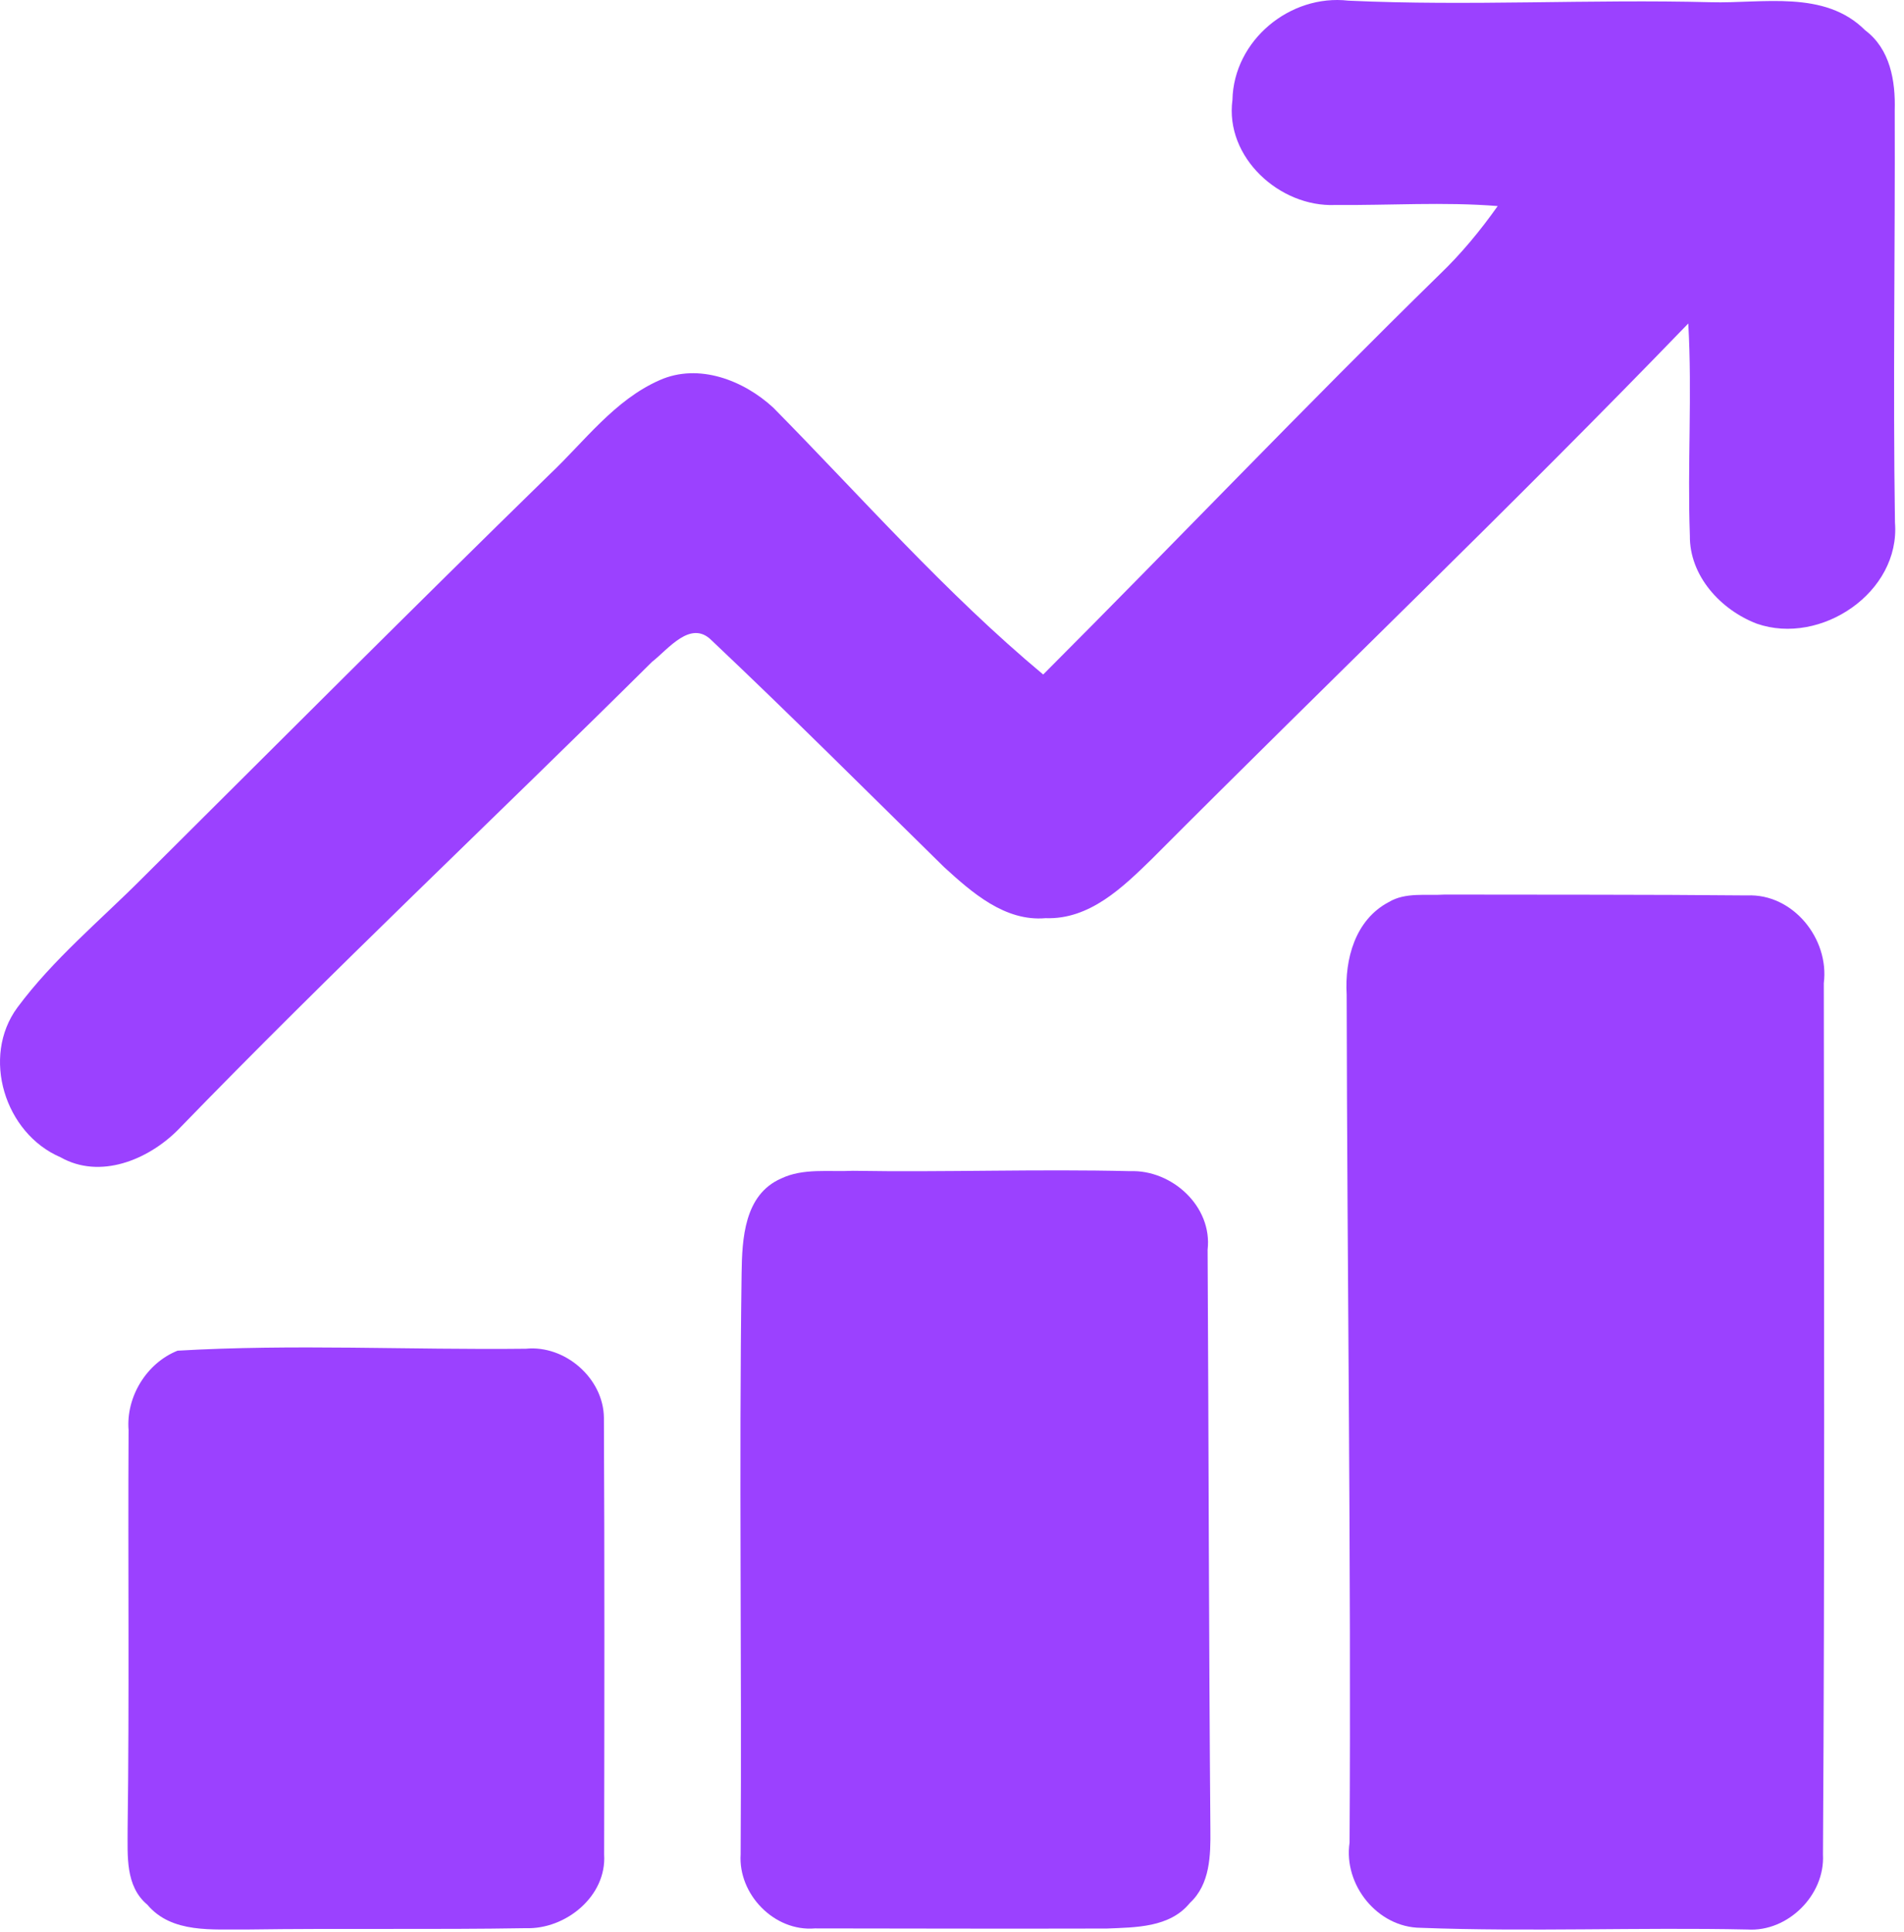 <svg xmlns="http://www.w3.org/2000/svg" width="137" height="139" viewBox="0 0 137 139" fill="none"><path d="M88.679 7.187C88.766 2.912 92.815 -0.44 97.02 0.047C105.719 0.448 114.408 -0.066 123.107 0.16C126.816 0.265 131.282 -0.754 134.208 2.18C136.01 3.53 136.393 5.829 136.333 7.936C136.367 17.818 136.202 27.709 136.35 37.592C136.75 42.616 131.004 46.464 126.406 44.862C123.812 43.87 121.557 41.423 121.592 38.524C121.409 33.439 121.766 28.354 121.478 23.269C108.862 36.338 95.723 48.902 82.897 61.771C80.79 63.826 78.405 66.16 75.235 66.046C72.301 66.299 69.933 64.201 67.921 62.364C62.366 56.913 56.855 51.401 51.204 46.064C49.697 44.54 48.078 46.708 46.92 47.605C35.575 58.863 23.907 69.817 12.78 81.301C10.638 83.434 7.199 84.854 4.351 83.243C0.346 81.528 -1.369 76.025 1.252 72.472C3.829 68.998 7.199 66.221 10.237 63.173C19.989 53.474 29.706 43.73 39.545 34.127C42.061 31.75 44.212 28.772 47.468 27.344C50.272 26.099 53.502 27.352 55.636 29.32C62.018 35.79 68.061 42.686 75.061 48.519C84.604 38.968 93.921 29.198 103.568 19.76C105.135 18.262 106.511 16.591 107.765 14.823C103.873 14.51 99.972 14.78 96.08 14.745C92.083 14.919 88.122 11.314 88.679 7.187Z" fill="#9B41FF"></path><path d="M99.928 64.888C101.129 64.166 102.618 64.436 103.968 64.349C111.212 64.366 118.456 64.34 125.709 64.41C129.009 64.262 131.639 67.527 131.229 70.722C131.247 91.619 131.299 112.516 131.169 133.404C131.325 136.312 128.643 138.977 125.744 138.794C117.899 138.628 110.045 138.968 102.218 138.672C99.118 138.646 96.654 135.581 97.107 132.542C97.228 112.211 96.933 91.88 96.898 71.549C96.75 68.998 97.507 66.16 99.928 64.888Z" fill="#9B41FF"></path><path d="M56.2 84.775C57.793 84.009 59.639 84.305 61.363 84.218C68.015 84.331 74.667 84.079 81.32 84.244C84.323 84.131 87.249 86.778 86.892 89.895C86.97 103.809 86.979 117.723 87.092 131.628C87.11 133.465 87.075 135.529 85.621 136.878C84.175 138.663 81.711 138.637 79.639 138.724C72.63 138.742 65.629 138.724 58.629 138.715C55.712 138.959 53.109 136.26 53.292 133.387C53.379 119.464 53.17 105.533 53.361 91.61C53.396 89.111 53.544 85.942 56.2 84.775Z" fill="#9B41FF"></path><path d="M12.778 97.157C21.11 96.669 29.487 97.113 37.845 97.017C40.649 96.739 43.418 99.133 43.453 101.972C43.505 112.446 43.488 122.921 43.47 133.395C43.662 136.399 40.701 138.794 37.837 138.698C31.15 138.811 24.463 138.698 17.784 138.794C15.32 138.759 12.369 139.107 10.601 137.009C8.999 135.668 9.191 133.474 9.182 131.61C9.312 122.033 9.199 112.446 9.252 102.869C9.06 100.474 10.549 98.045 12.778 97.157Z" fill="#9B41FF"></path></svg>
